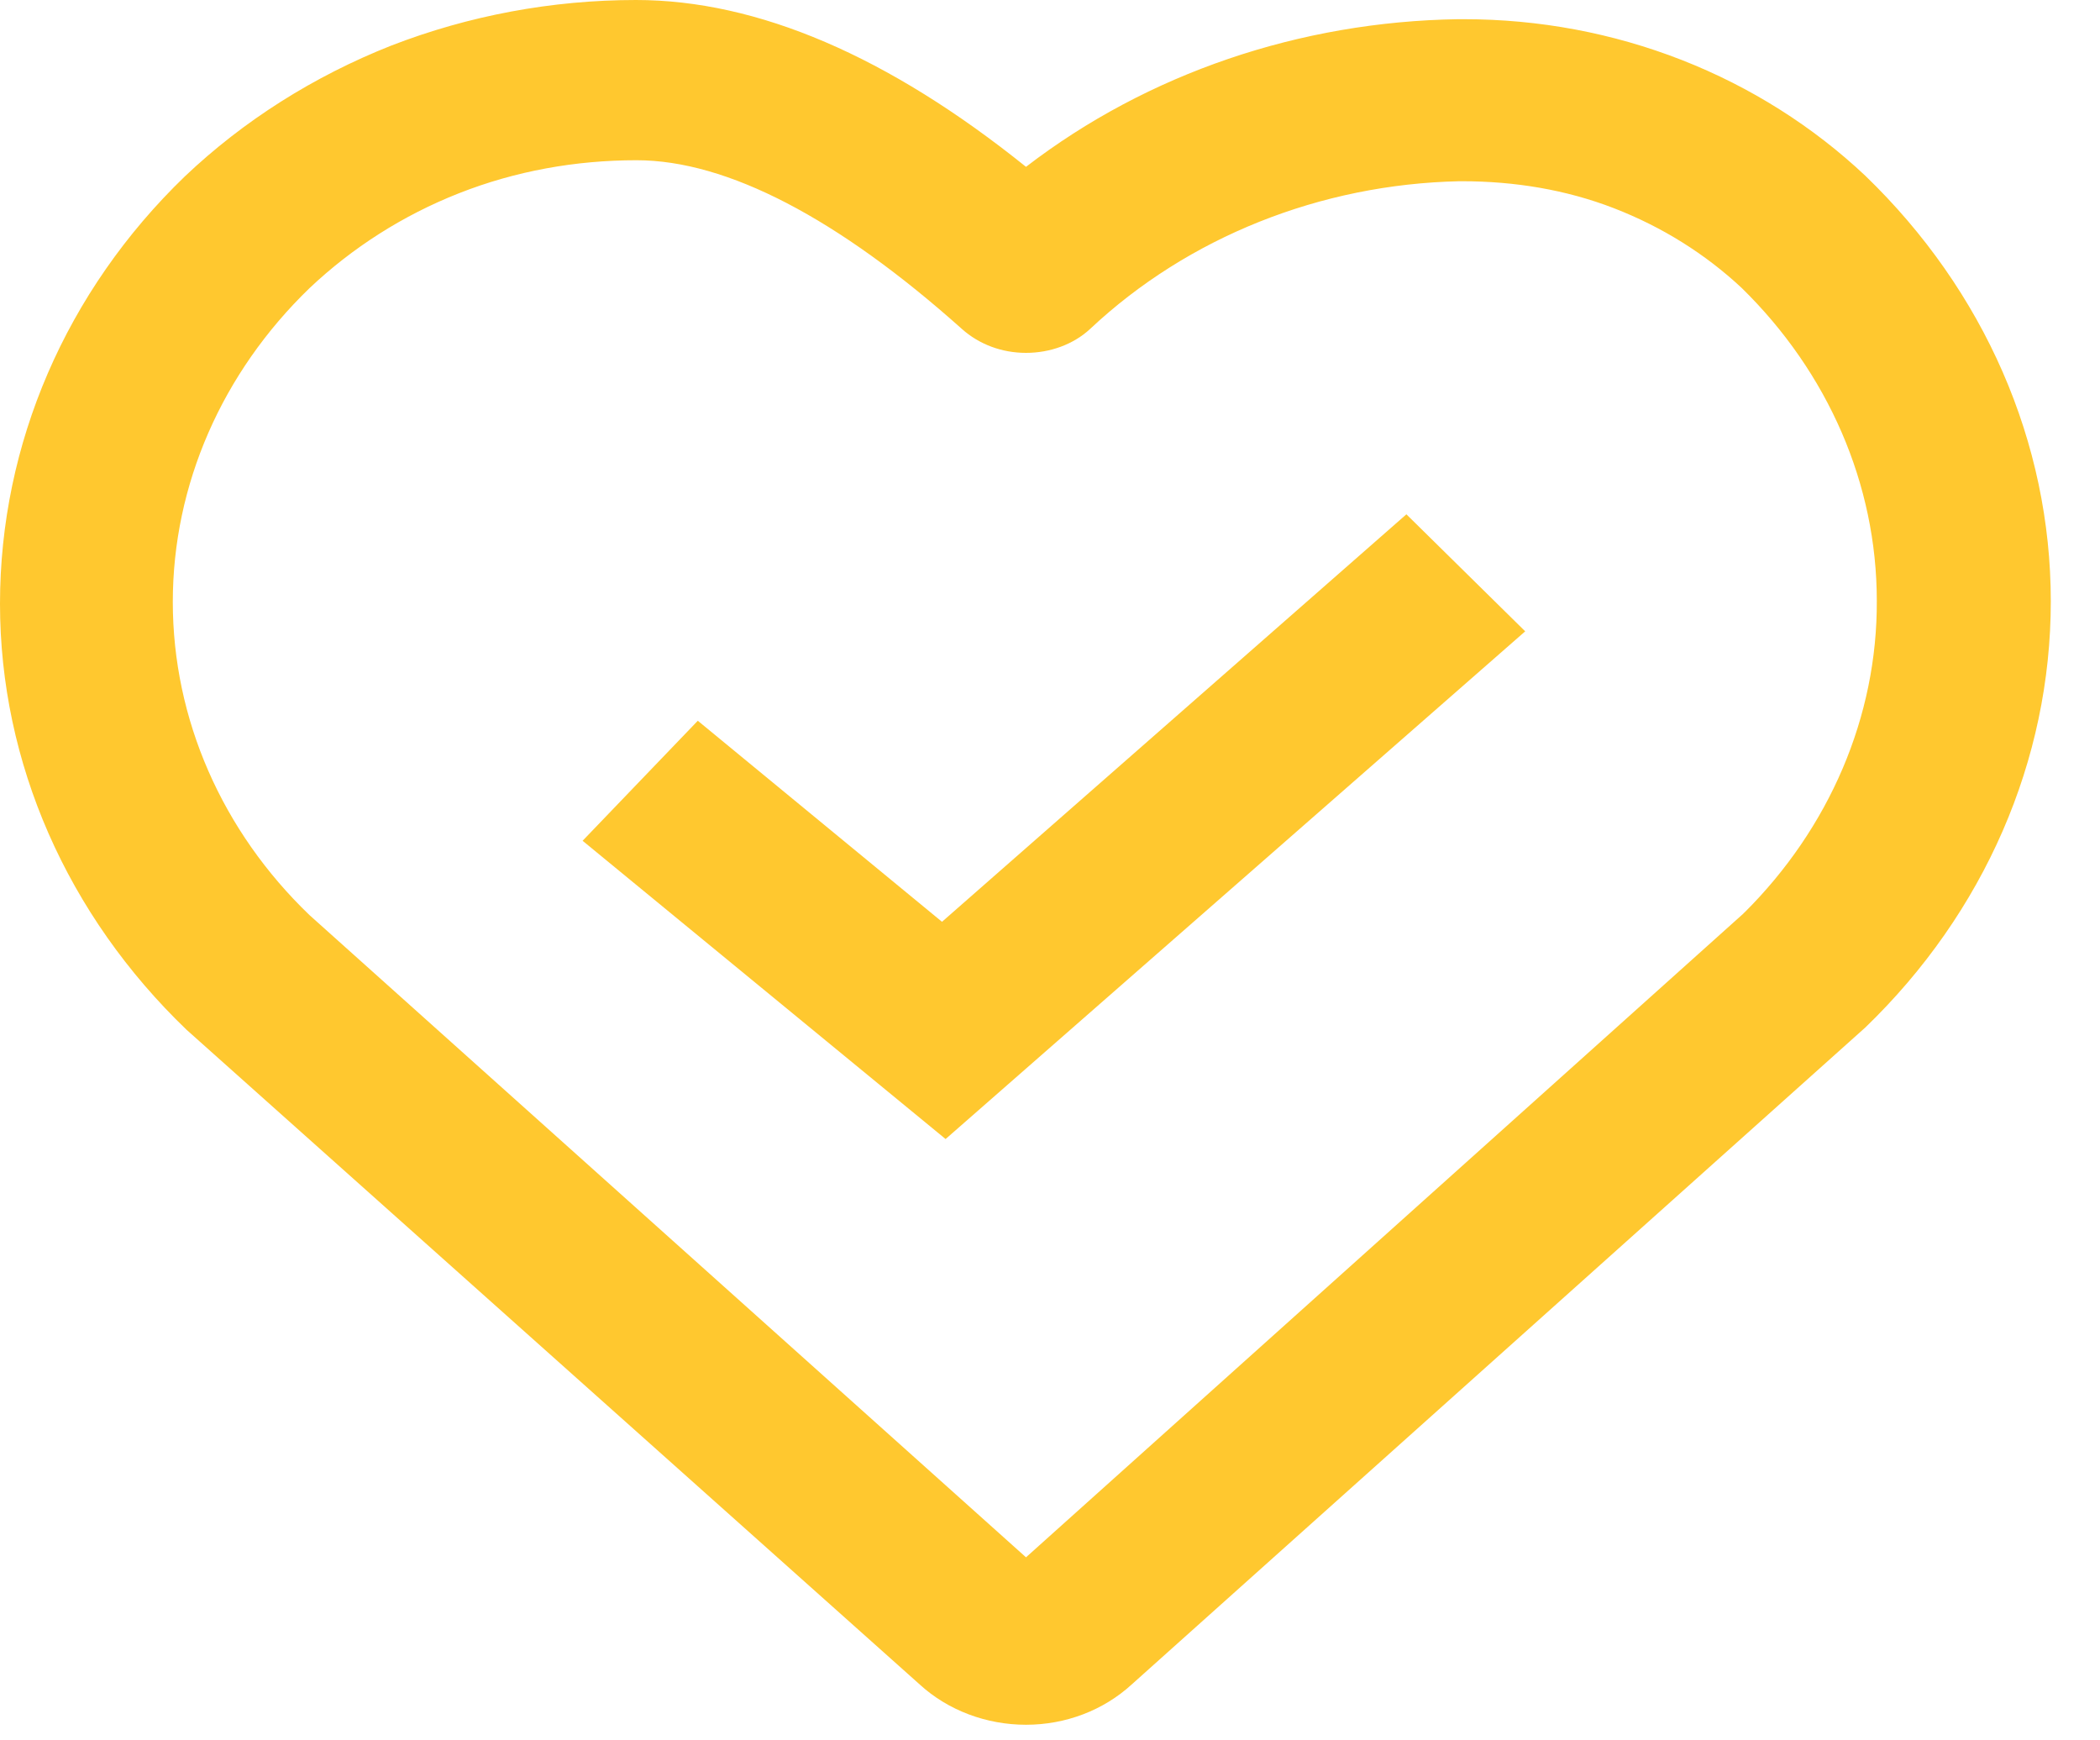 <svg width="35" height="29" viewBox="0 0 35 29" fill="none" xmlns="http://www.w3.org/2000/svg">
<g clip-path="url(#clip0_10992_17088)">
<path fill-rule="evenodd" clip-rule="evenodd" d="M31.09 2.93C30.22 2.11 29.18 1.45 28.03 1C26.88 0.55 25.65 0.32 24.4 0.32H24.3C21.67 0.36 19.13 1.22 17.1 2.78C14.81 0.94 12.63 0 10.6 0C9.2 0 7.81 0.26 6.52 0.76C5.23 1.27 4.06 2.01 3.08 2.94C1.1 4.85 0 7.4 0 10.06C0 12.71 1.12 15.25 3.11 17.16L15.33 28.07C15.8 28.5 16.44 28.74 17.1 28.74C17.76 28.74 18.39 28.5 18.86 28.07L31.09 17.12C33.07 15.21 34.18 12.67 34.18 10.02C34.18 7.37 33.07 4.84 31.09 2.93ZM5.16 15.25C3.7 13.85 2.88 11.98 2.88 10.03C2.88 8.08 3.7 6.21 5.16 4.8C5.87 4.13 6.71 3.59 7.65 3.22C8.59 2.85 9.59 2.67 10.61 2.67C12.12 2.67 13.97 3.64 16.03 5.48C16.32 5.74 16.7 5.88 17.1 5.88C17.5 5.88 17.89 5.74 18.17 5.48C19.8 3.95 22.01 3.07 24.32 3.02H24.37C25.24 3.02 26.1 3.16 26.9 3.47C27.7 3.78 28.42 4.23 29.03 4.8C30.47 6.21 31.28 8.07 31.28 10.01C31.29 11.94 30.49 13.8 29.07 15.21C29.07 15.21 29.06 15.21 29.06 15.22L17.1 25.95L5.16 15.25Z" fill="#FFC82F"/>
<path fill-rule="evenodd" clip-rule="evenodd" d="M25.42 10.52L15.76 18.98L9.71 14.01L11.63 12.01L15.7 15.36L23.44 8.57L25.42 10.52Z" fill="#FFC82F"/>
</g>
<defs>
<clipPath id="clip0_10992_17088">
<rect width="34.18" height="28.74" fill="white"/>
</clipPath>
</defs>
</svg>
